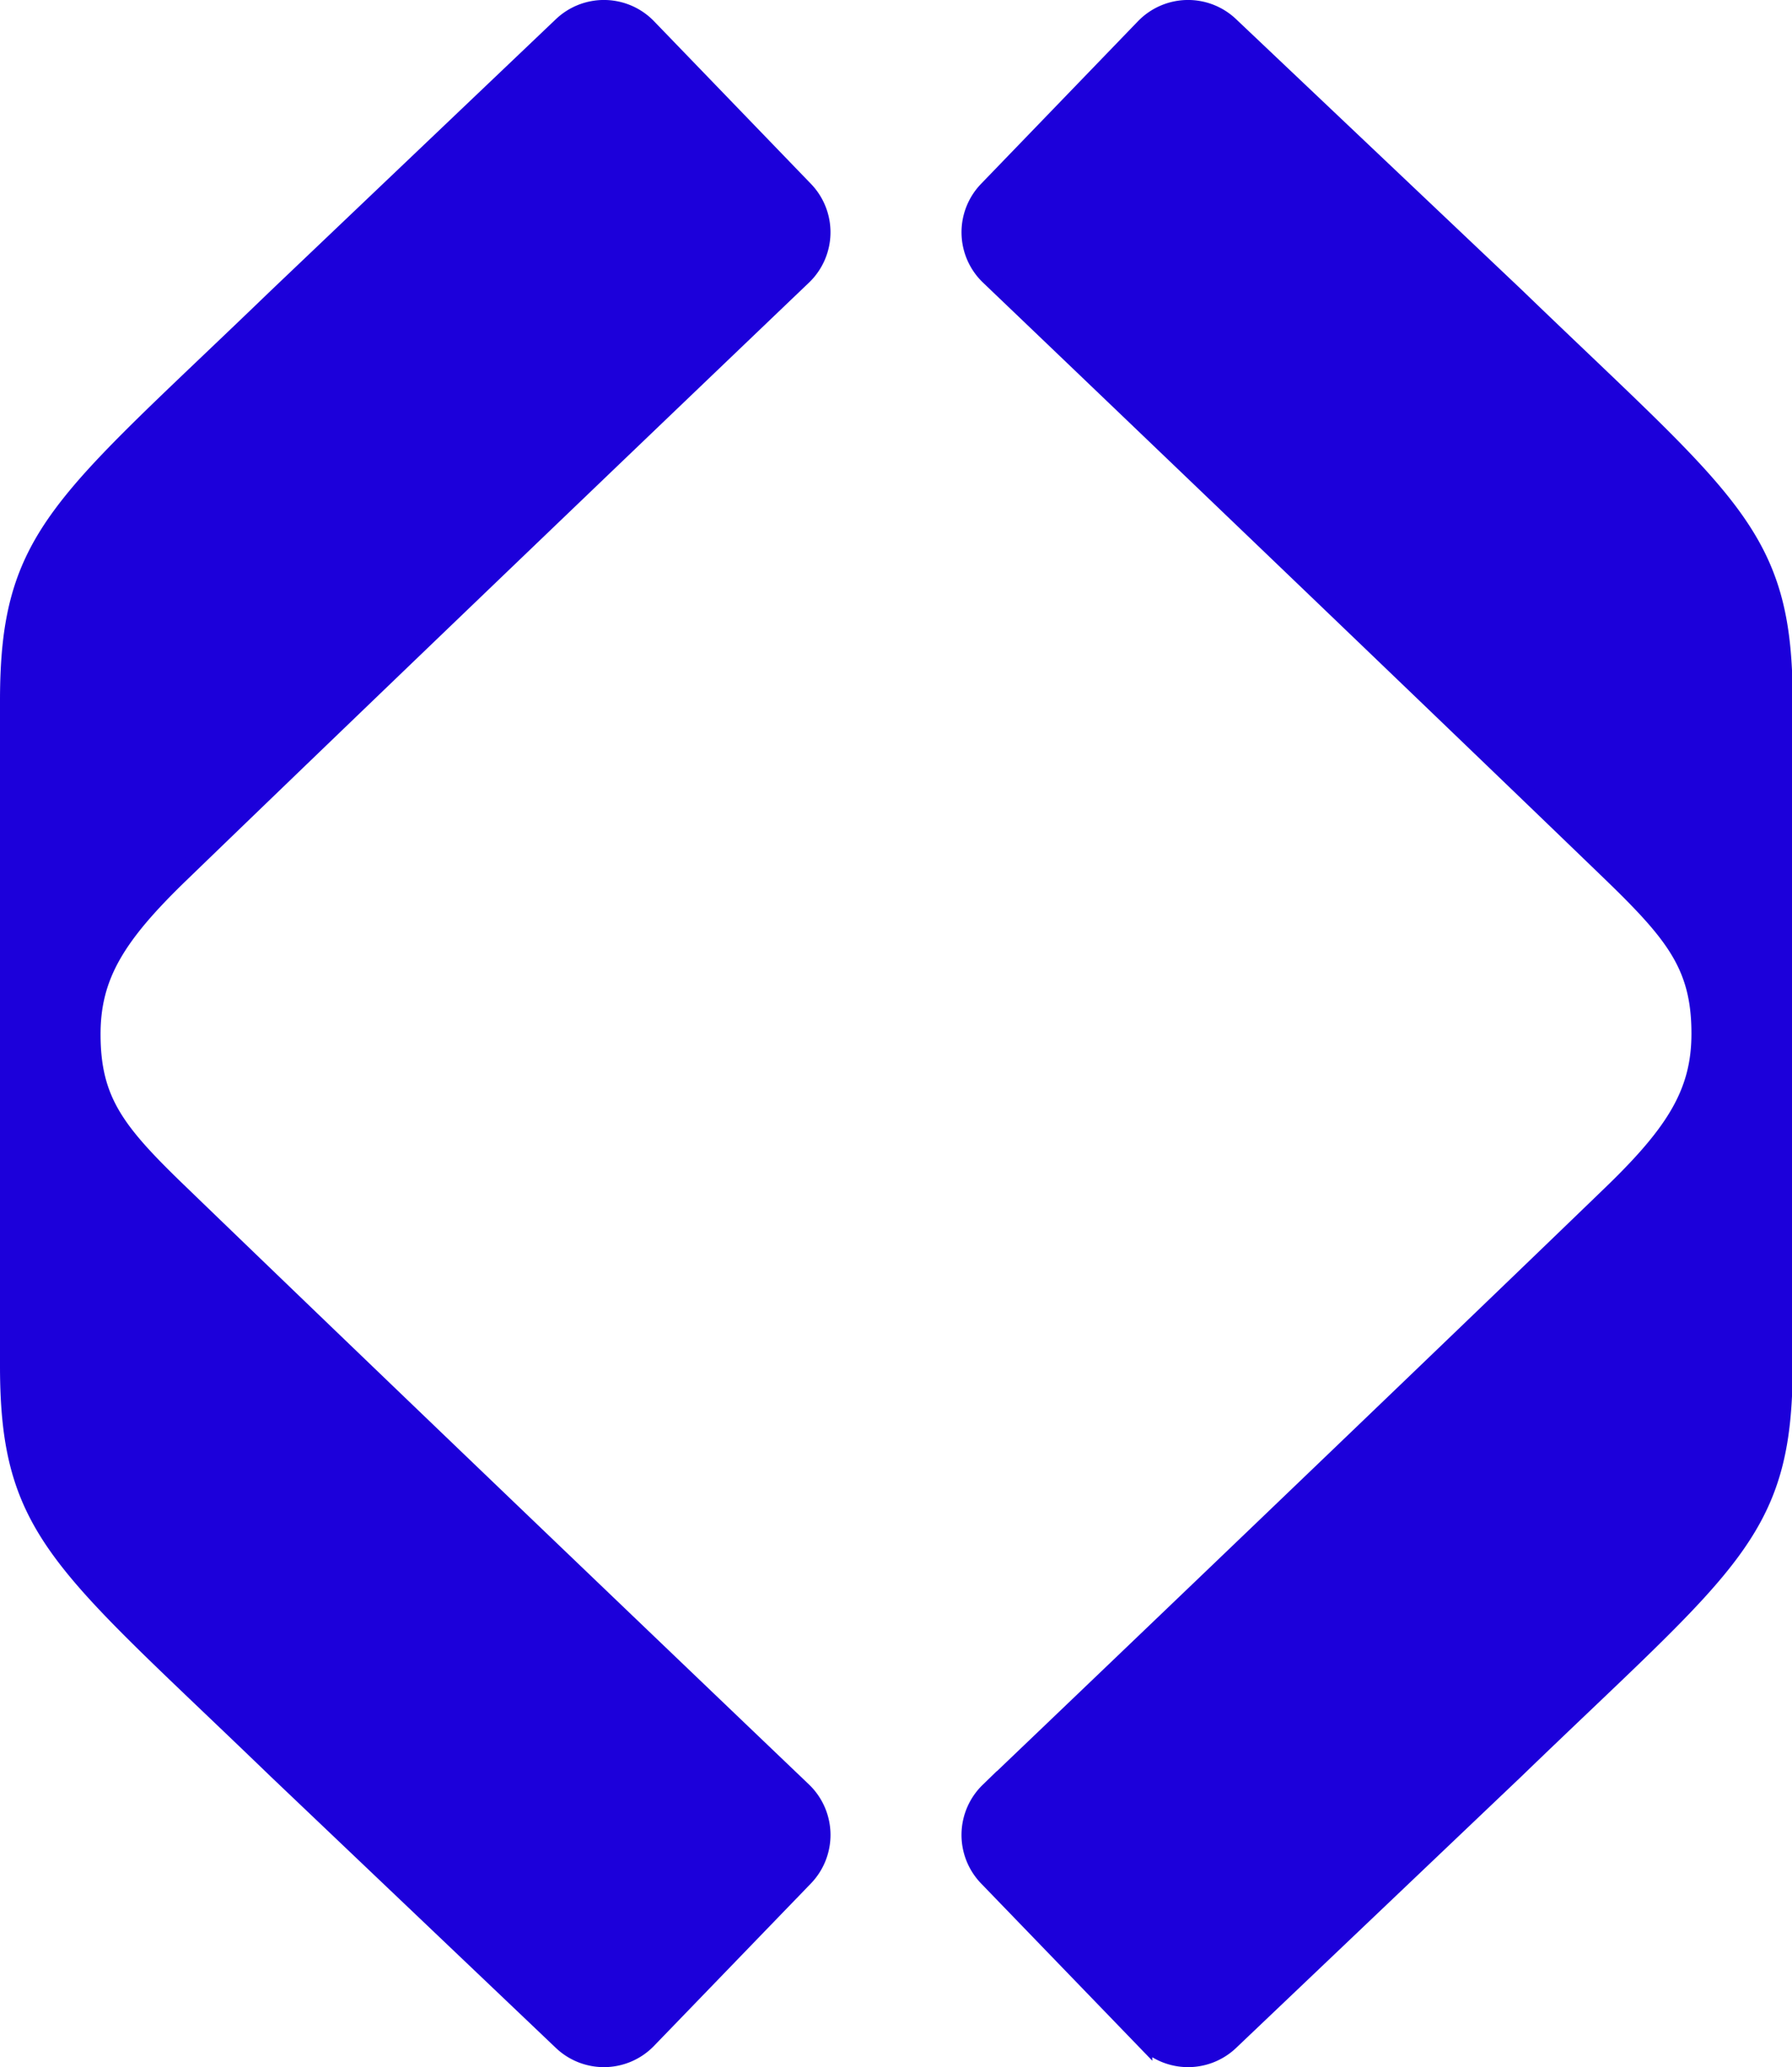 <svg xmlns="http://www.w3.org/2000/svg" viewBox="0 0 107.46 123.93"><defs><style>.cls-1{fill:#1c00da;stroke:#1c00da;stroke-miterlimit:10;}</style></defs><g id="Layer_2" data-name="Layer 2"><g id="Layer_1-2" data-name="Layer 1"><path class="cls-1" d="M68.6,1.62l-9.41,9.75a3.68,3.68,0,0,0,.09,5.2S82.46,38.72,96.67,52.43c3.77,3.65,5.26,5.55,5.26,9.54,0,3.49-1.49,5.88-5.26,9.53-14.21,13.72-37.39,35.86-37.39,35.86a3.69,3.69,0,0,0-.09,5.21l9.41,9.74a3.68,3.68,0,0,0,5.2.09l17.09-16.26C103.76,93.71,107,91.94,107,81.9V42c0-10-3.2-11.82-16.07-24.24L73.8,1.53A3.68,3.68,0,0,0,68.6,1.62Z"></path><path class="cls-1" d="M38.86,122.31l9.41-9.74a3.69,3.69,0,0,0-.09-5.21S25,85.22,10.79,71.5C7,67.85,5.53,66,5.53,62c0-3.49,1.49-5.89,5.26-9.54C25,38.72,48.18,16.57,48.18,16.57a3.68,3.68,0,0,0,.09-5.2L38.86,1.62a3.68,3.68,0,0,0-5.2-.09L16.57,17.8C3.7,30.22.5,32,.5,42V81.9c0,10,3.2,11.81,16.07,24.24L33.66,122.4A3.68,3.68,0,0,0,38.86,122.31Z"></path></g></g></svg>